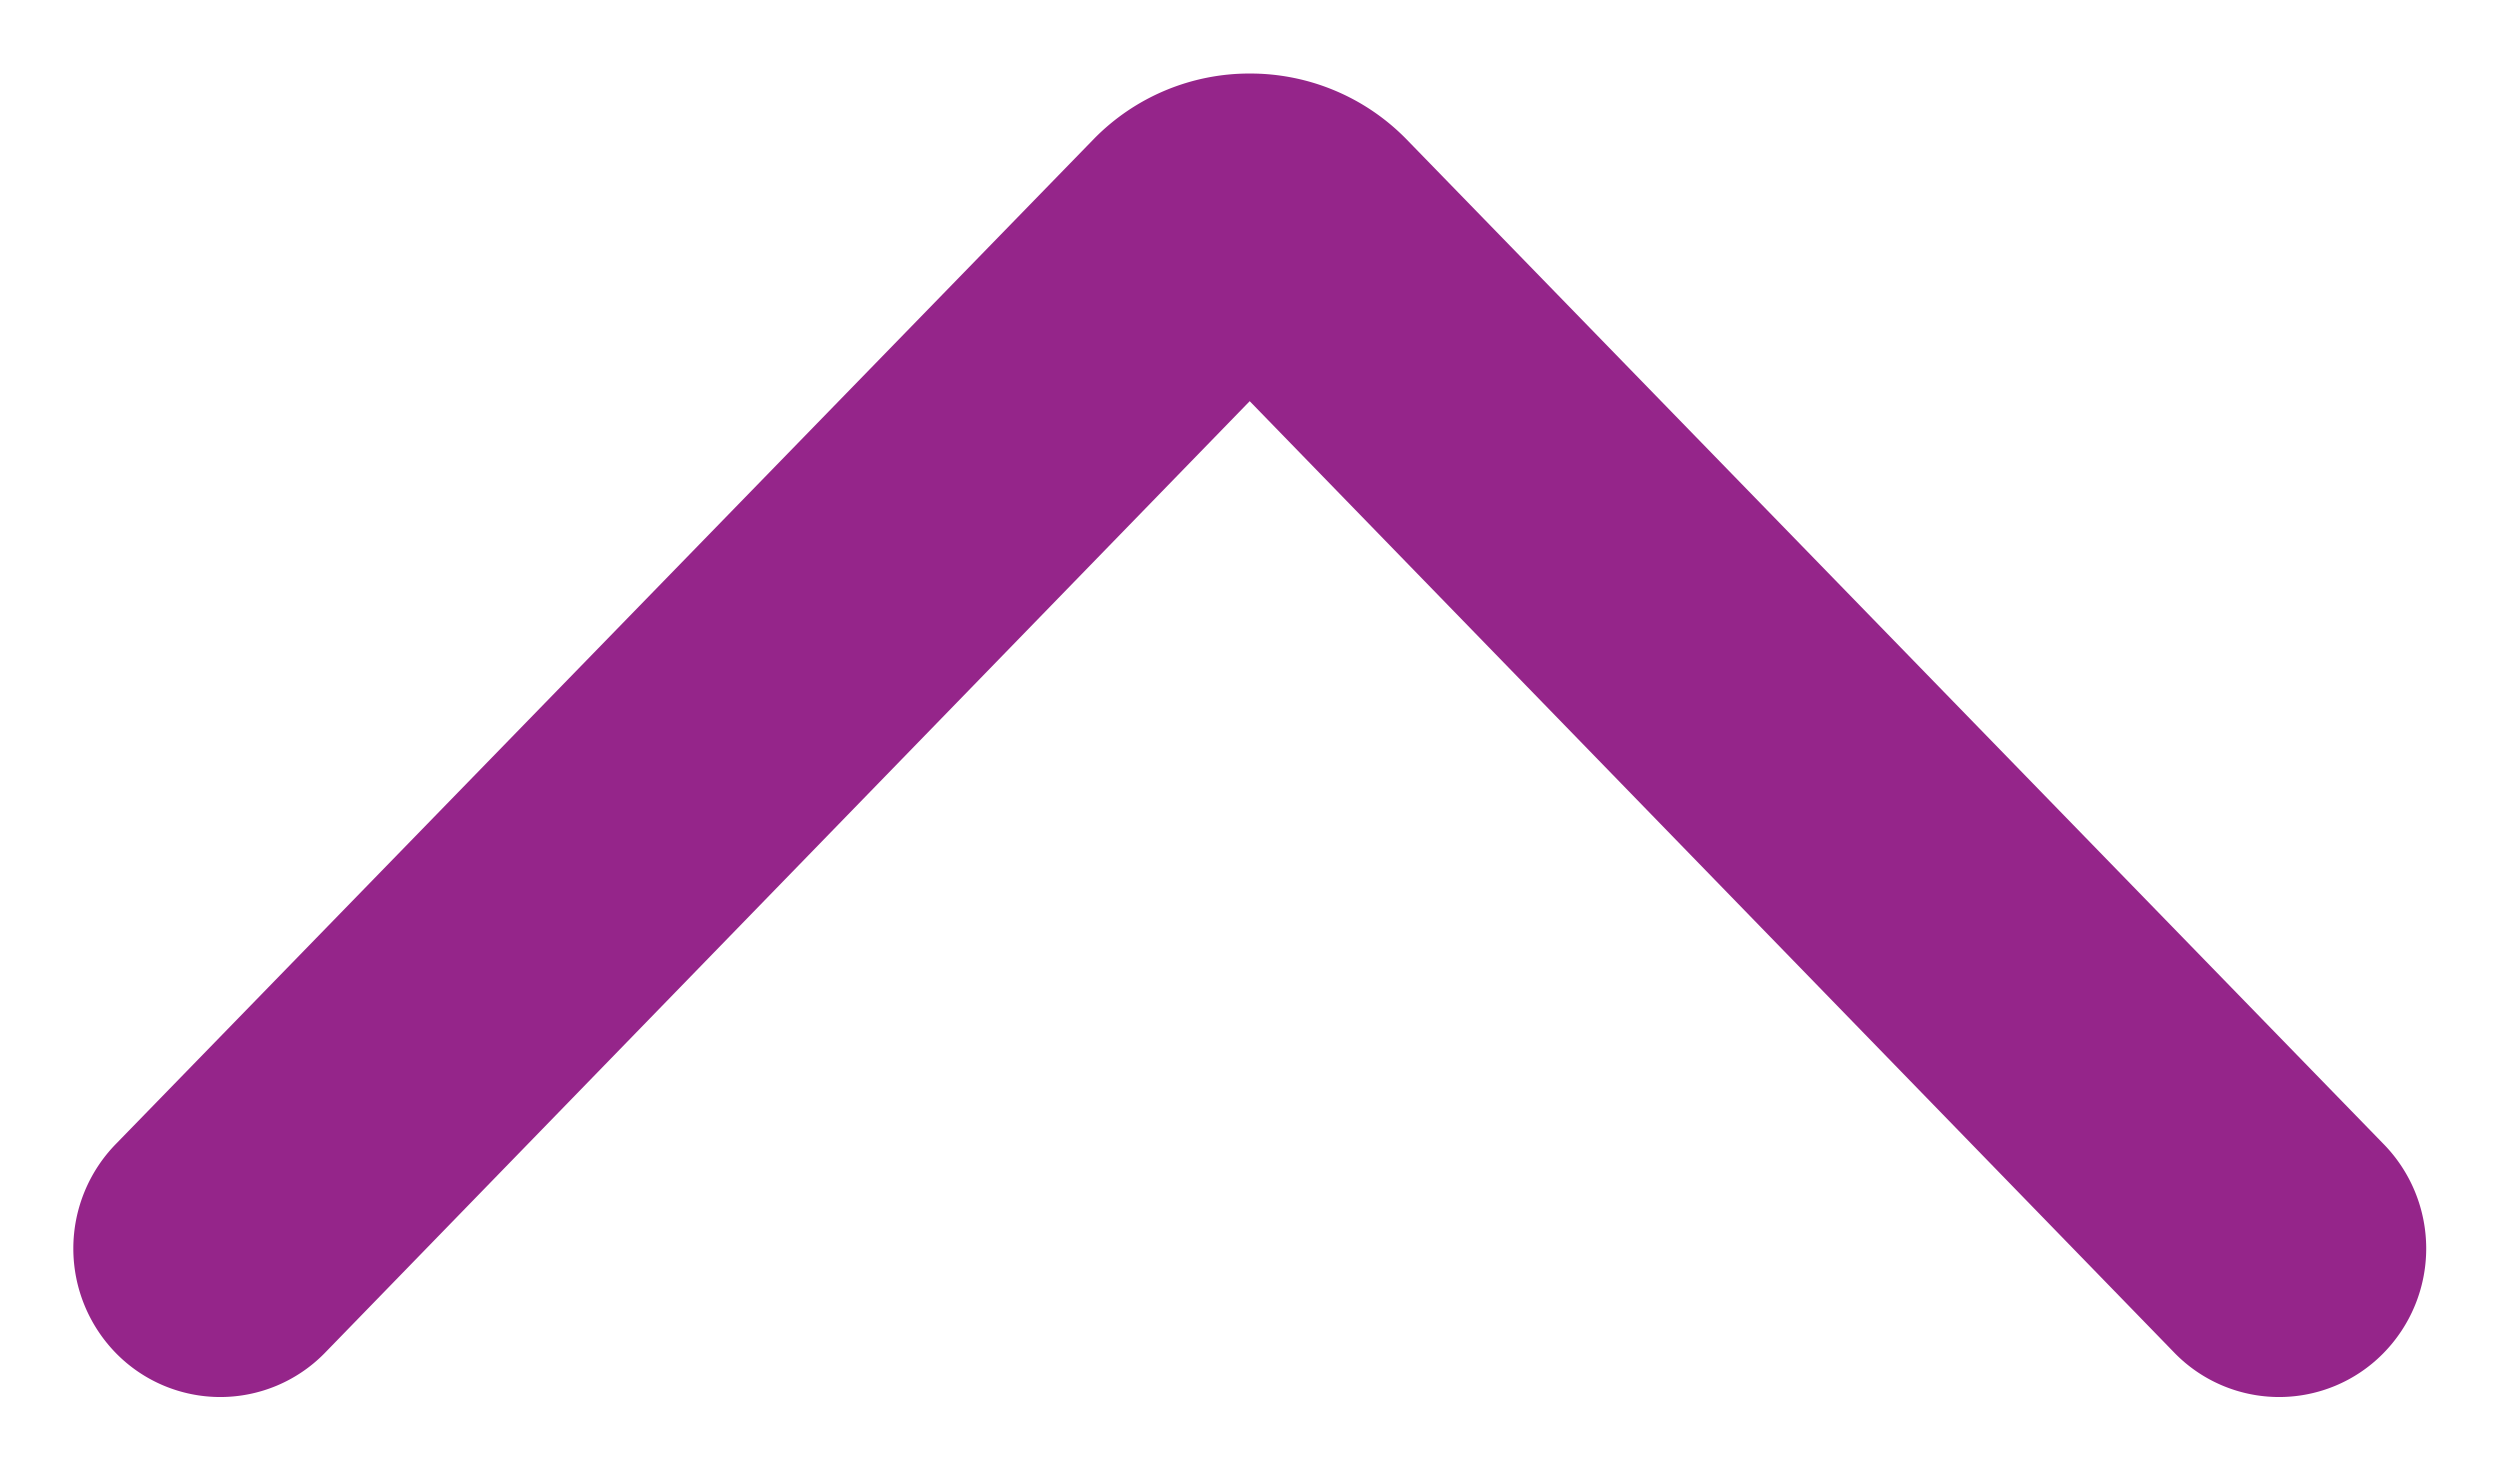 <svg xmlns="http://www.w3.org/2000/svg" width="17" height="10" viewBox="0 0 17 10"><g fill="none" fill-rule="evenodd"><path d="M-4-7h24v24H-4z"/><path fill="#95258A" d="M9.56.943A1.485 1.485 0 0 0 8.5.5a1.48 1.48 0 0 0-1.06.443L.791 7.776a1.018 1.018 0 0 0 0 1.428.993.993 0 0 0 1.414 0l6.293-6.476 6.293 6.476a.993.993 0 0 0 1.414 0 1.016 1.016 0 0 0 0-1.428L9.56.943z"/></g></svg>